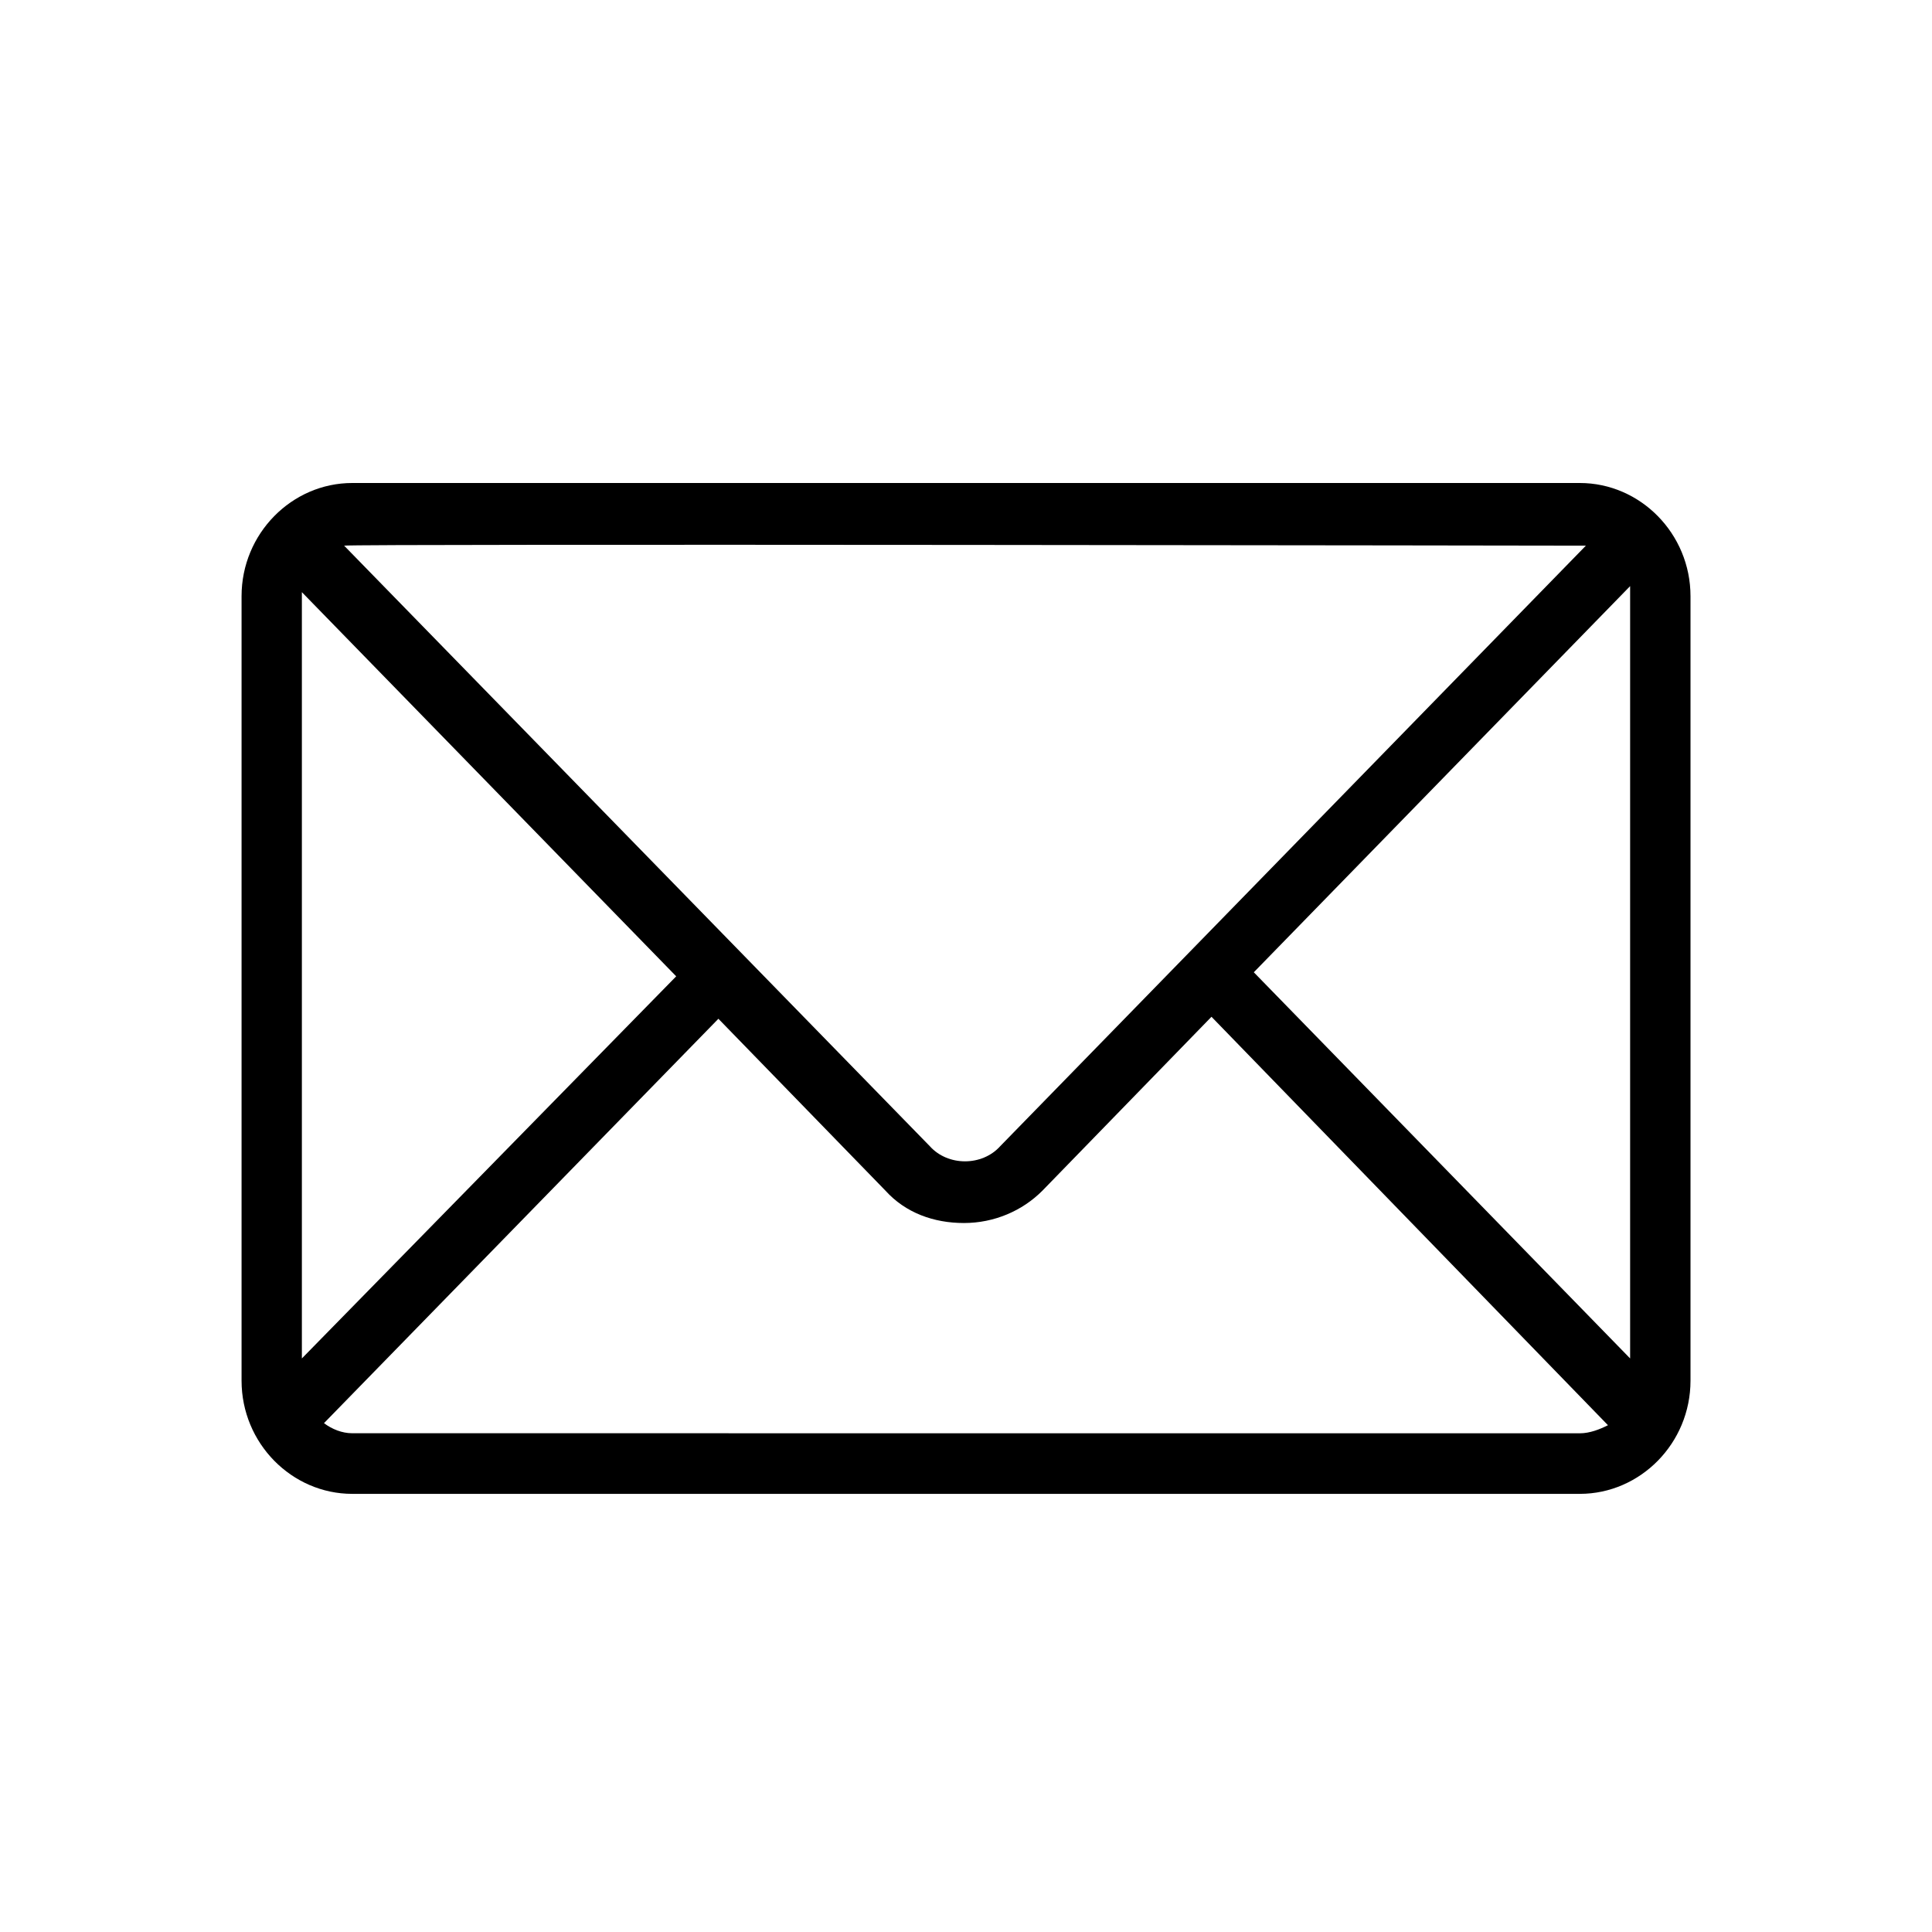 <svg height="32" viewBox="0 0 32 32" width="32" xmlns="http://www.w3.org/2000/svg"><path d="m22.167 0h-20.333c-1 0-1.833.837-1.833 1.875v12.993c0 1.038.833 1.875 1.833 1.875h20.333c1 0 1.833-.837 1.833-1.875v-12.993c0-1.038-.833-1.875-1.833-1.875zm.833 14.5-6.233-6.396 6.233-6.396zm-.733-13.462-9.7 9.946c-.3.335-.867.335-1.167 0l-9.7-9.946c.033-.033 20.533 0 20.567 0zm-21.267 13.462v-12.692l6.2 6.363zm.833 1.239c-.167 0-.333-.067-.467-.167l6.533-6.698 2.767 2.847c.333.368.8.536 1.3.536s.967-.201 1.3-.536l2.8-2.88 6.567 6.765c-.133.067-.3.134-.467.134z" transform="translate(4 8)"></path></svg>
